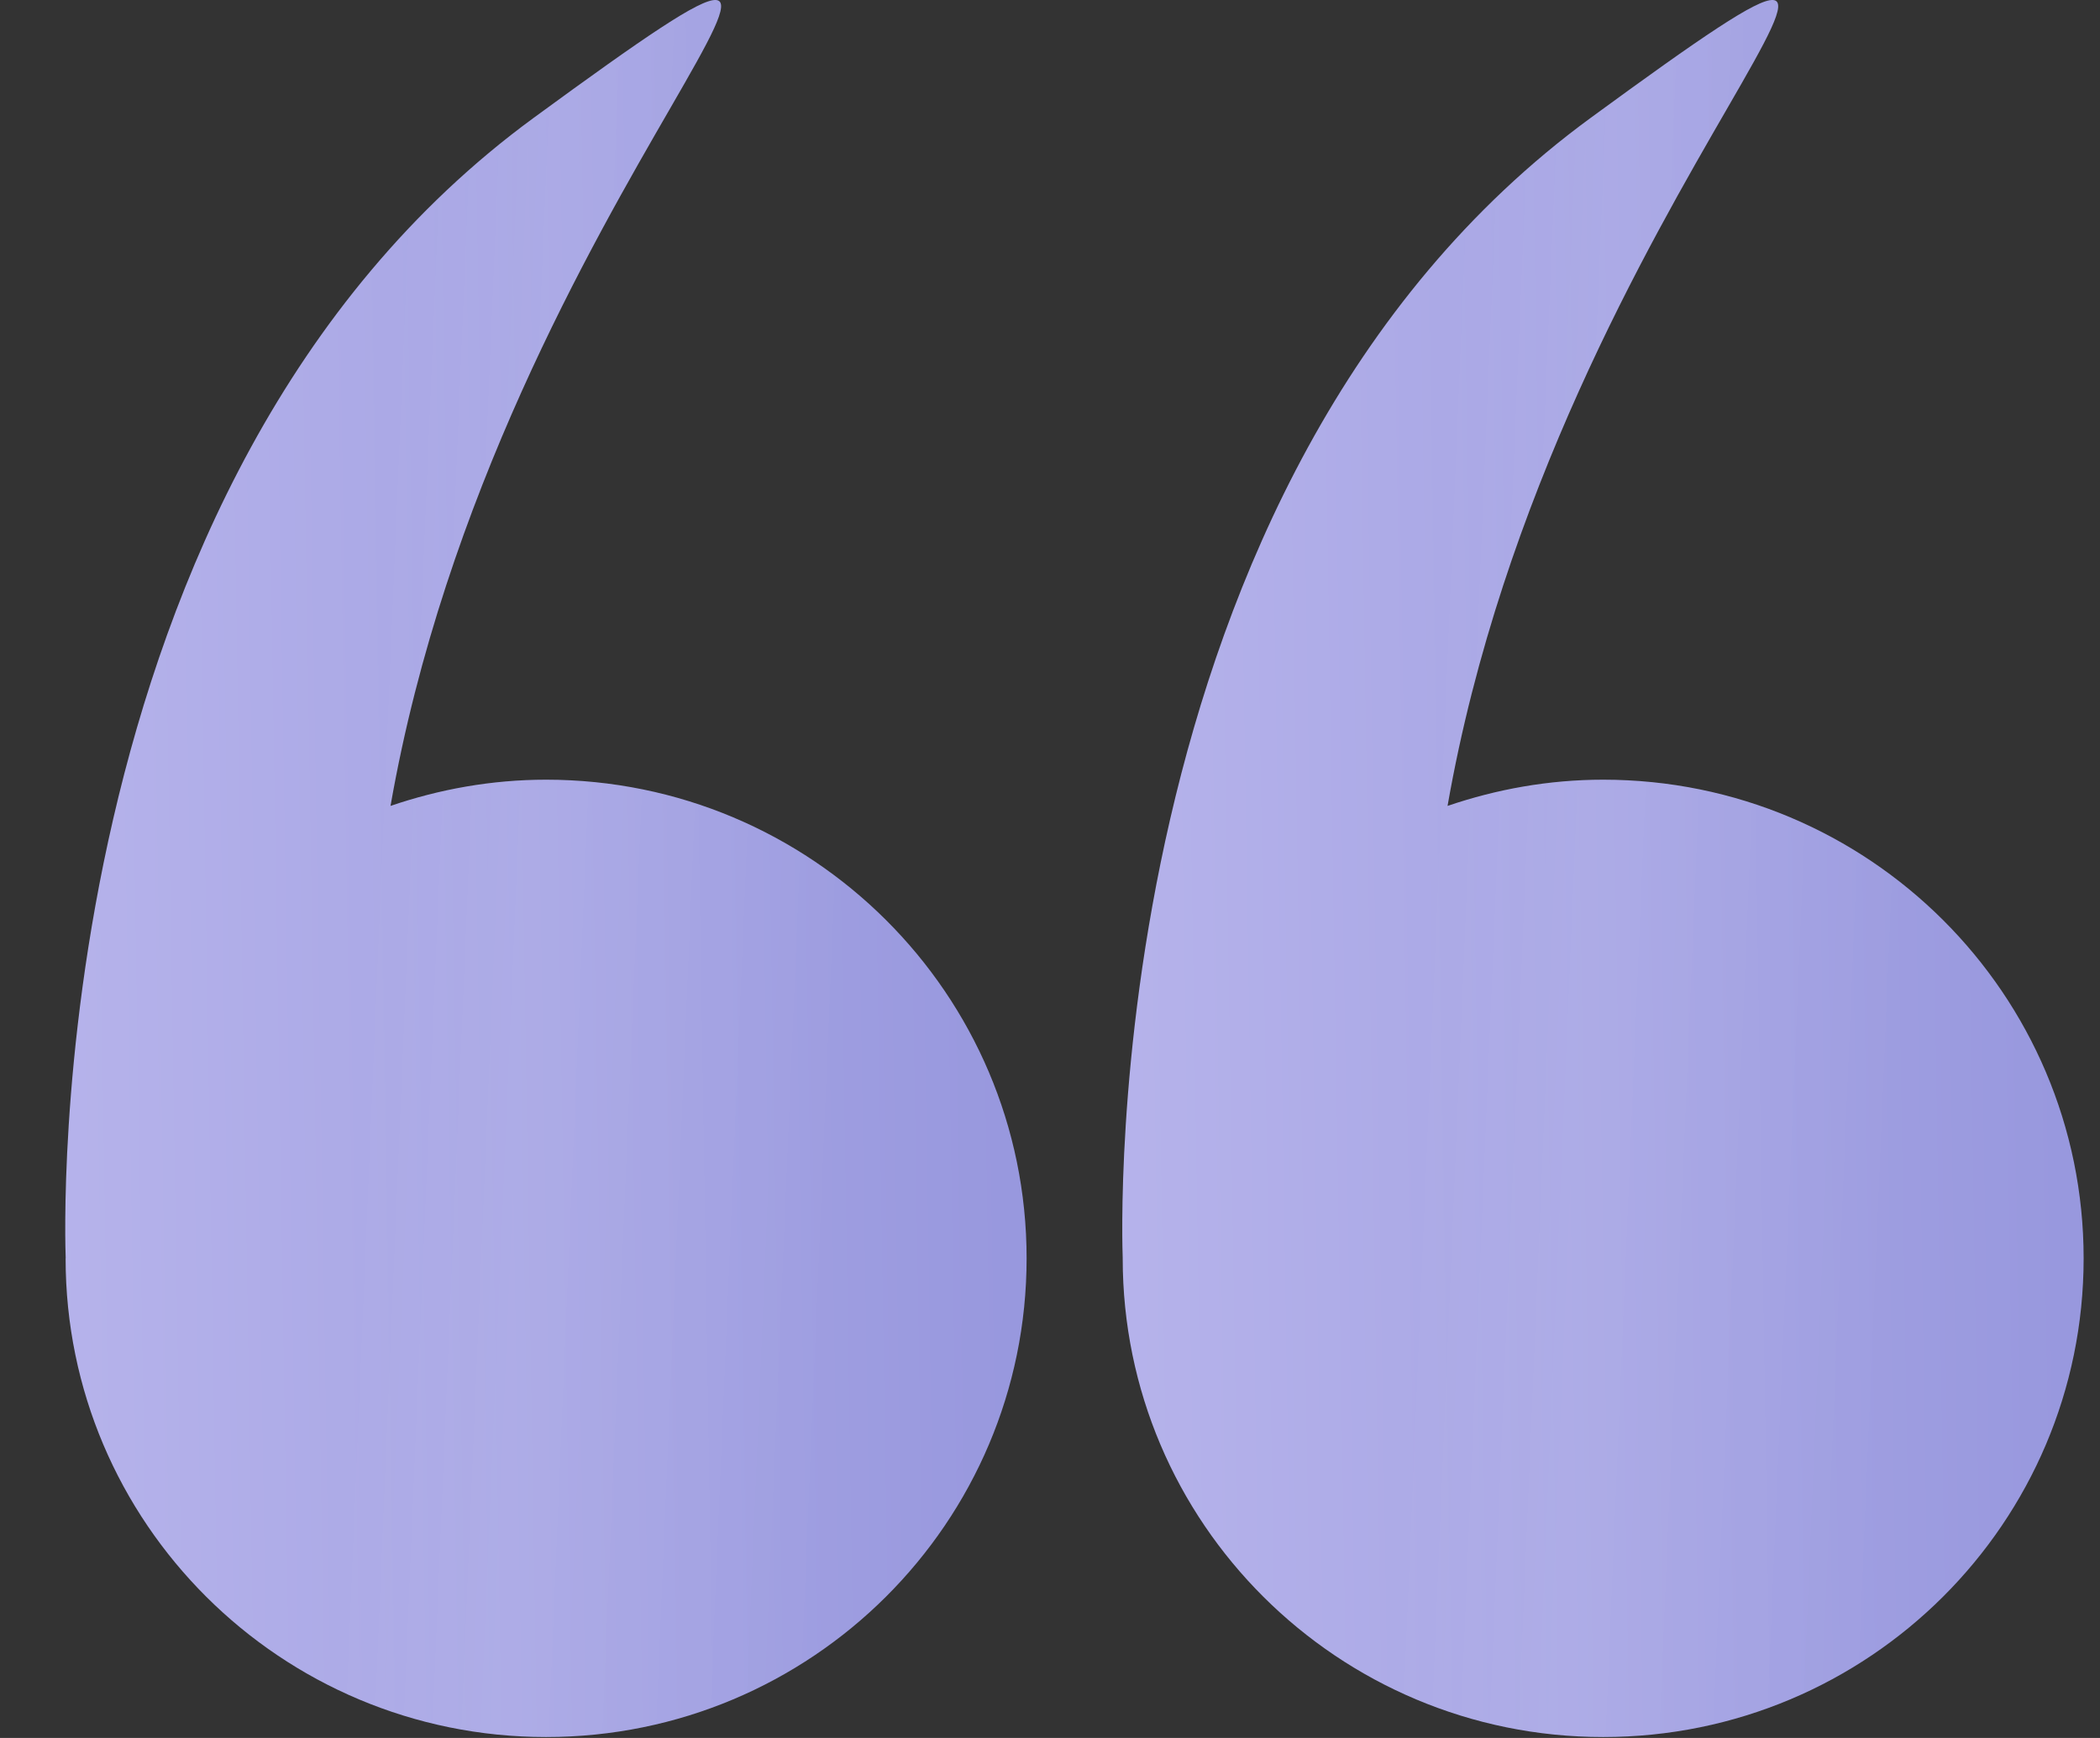 <?xml version="1.0" encoding="UTF-8"?> <svg xmlns="http://www.w3.org/2000/svg" width="29" height="24" fill="none"><rect width="100%" height="100%" fill="#333333" stroke="none"/> <path d="M.906 17.377c0 3.65 2.97 6.61 6.635 6.61 3.665 0 6.636-2.96 6.636-6.61 0-3.65-2.97-6.61-6.636-6.61-.753 0-1.474.132-2.148.362 1.493-8.53 8.17-14.032 1.98-9.504C.51 6.645.9 17.175.907 17.368v.009Z" fill="url(#a)"></path> <path d="M.906 17.377c0 3.65 2.97 6.61 6.635 6.61 3.665 0 6.636-2.96 6.636-6.61 0-3.65-2.97-6.61-6.636-6.61-.753 0-1.474.132-2.148.362 1.493-8.53 8.17-14.032 1.98-9.504C.51 6.645.9 17.175.907 17.368v.009Z" fill="url(#b)" fill-opacity=".15"></path> <path d="M15.504 17.377c0 3.65 2.97 6.61 6.635 6.61 3.665 0 6.635-2.96 6.635-6.61 0-3.65-2.97-6.61-6.635-6.61-.753 0-1.474.132-2.149.362 1.493-8.53 8.172-14.032 1.98-9.504-6.864 5.02-6.473 15.55-6.466 15.743v.009Z" fill="url(#c)"></path> <path d="M15.504 17.377c0 3.65 2.97 6.61 6.635 6.61 3.665 0 6.635-2.96 6.635-6.61 0-3.65-2.97-6.61-6.635-6.61-.753 0-1.474.132-2.149.362 1.493-8.53 8.172-14.032 1.98-9.504-6.864 5.02-6.473 15.55-6.466 15.743v.009Z" fill="url(#d)" fill-opacity=".15"></path> <defs> <linearGradient id="a" x1="18.006" y1="-29.41" x2="-.019" y2="-29.12" gradientUnits="userSpaceOnUse"> <stop stop-color="#8D8ED9"></stop> <stop offset="1" stop-color="#B6B3EB"></stop> </linearGradient> <linearGradient id="b" x1="11.715" y1="16.445" x2="4.895" y2="16.158" gradientUnits="userSpaceOnUse"> <stop stop-color="#fff" stop-opacity="0"></stop> <stop offset=".649" stop-color="#fff" stop-opacity=".47"></stop> <stop offset="1" stop-color="#fff" stop-opacity="0"></stop> </linearGradient> <linearGradient id="c" x1="32.604" y1="-29.41" x2="14.578" y2="-29.12" gradientUnits="userSpaceOnUse"> <stop stop-color="#8D8ED9"></stop> <stop offset="1" stop-color="#B6B3EB"></stop> </linearGradient> <linearGradient id="d" x1="26.313" y1="16.445" x2="19.493" y2="16.158" gradientUnits="userSpaceOnUse"> <stop stop-color="#fff" stop-opacity="0"></stop> <stop offset=".649" stop-color="#fff" stop-opacity=".47"></stop> <stop offset="1" stop-color="#fff" stop-opacity="0"></stop> </linearGradient> </defs> </svg> 